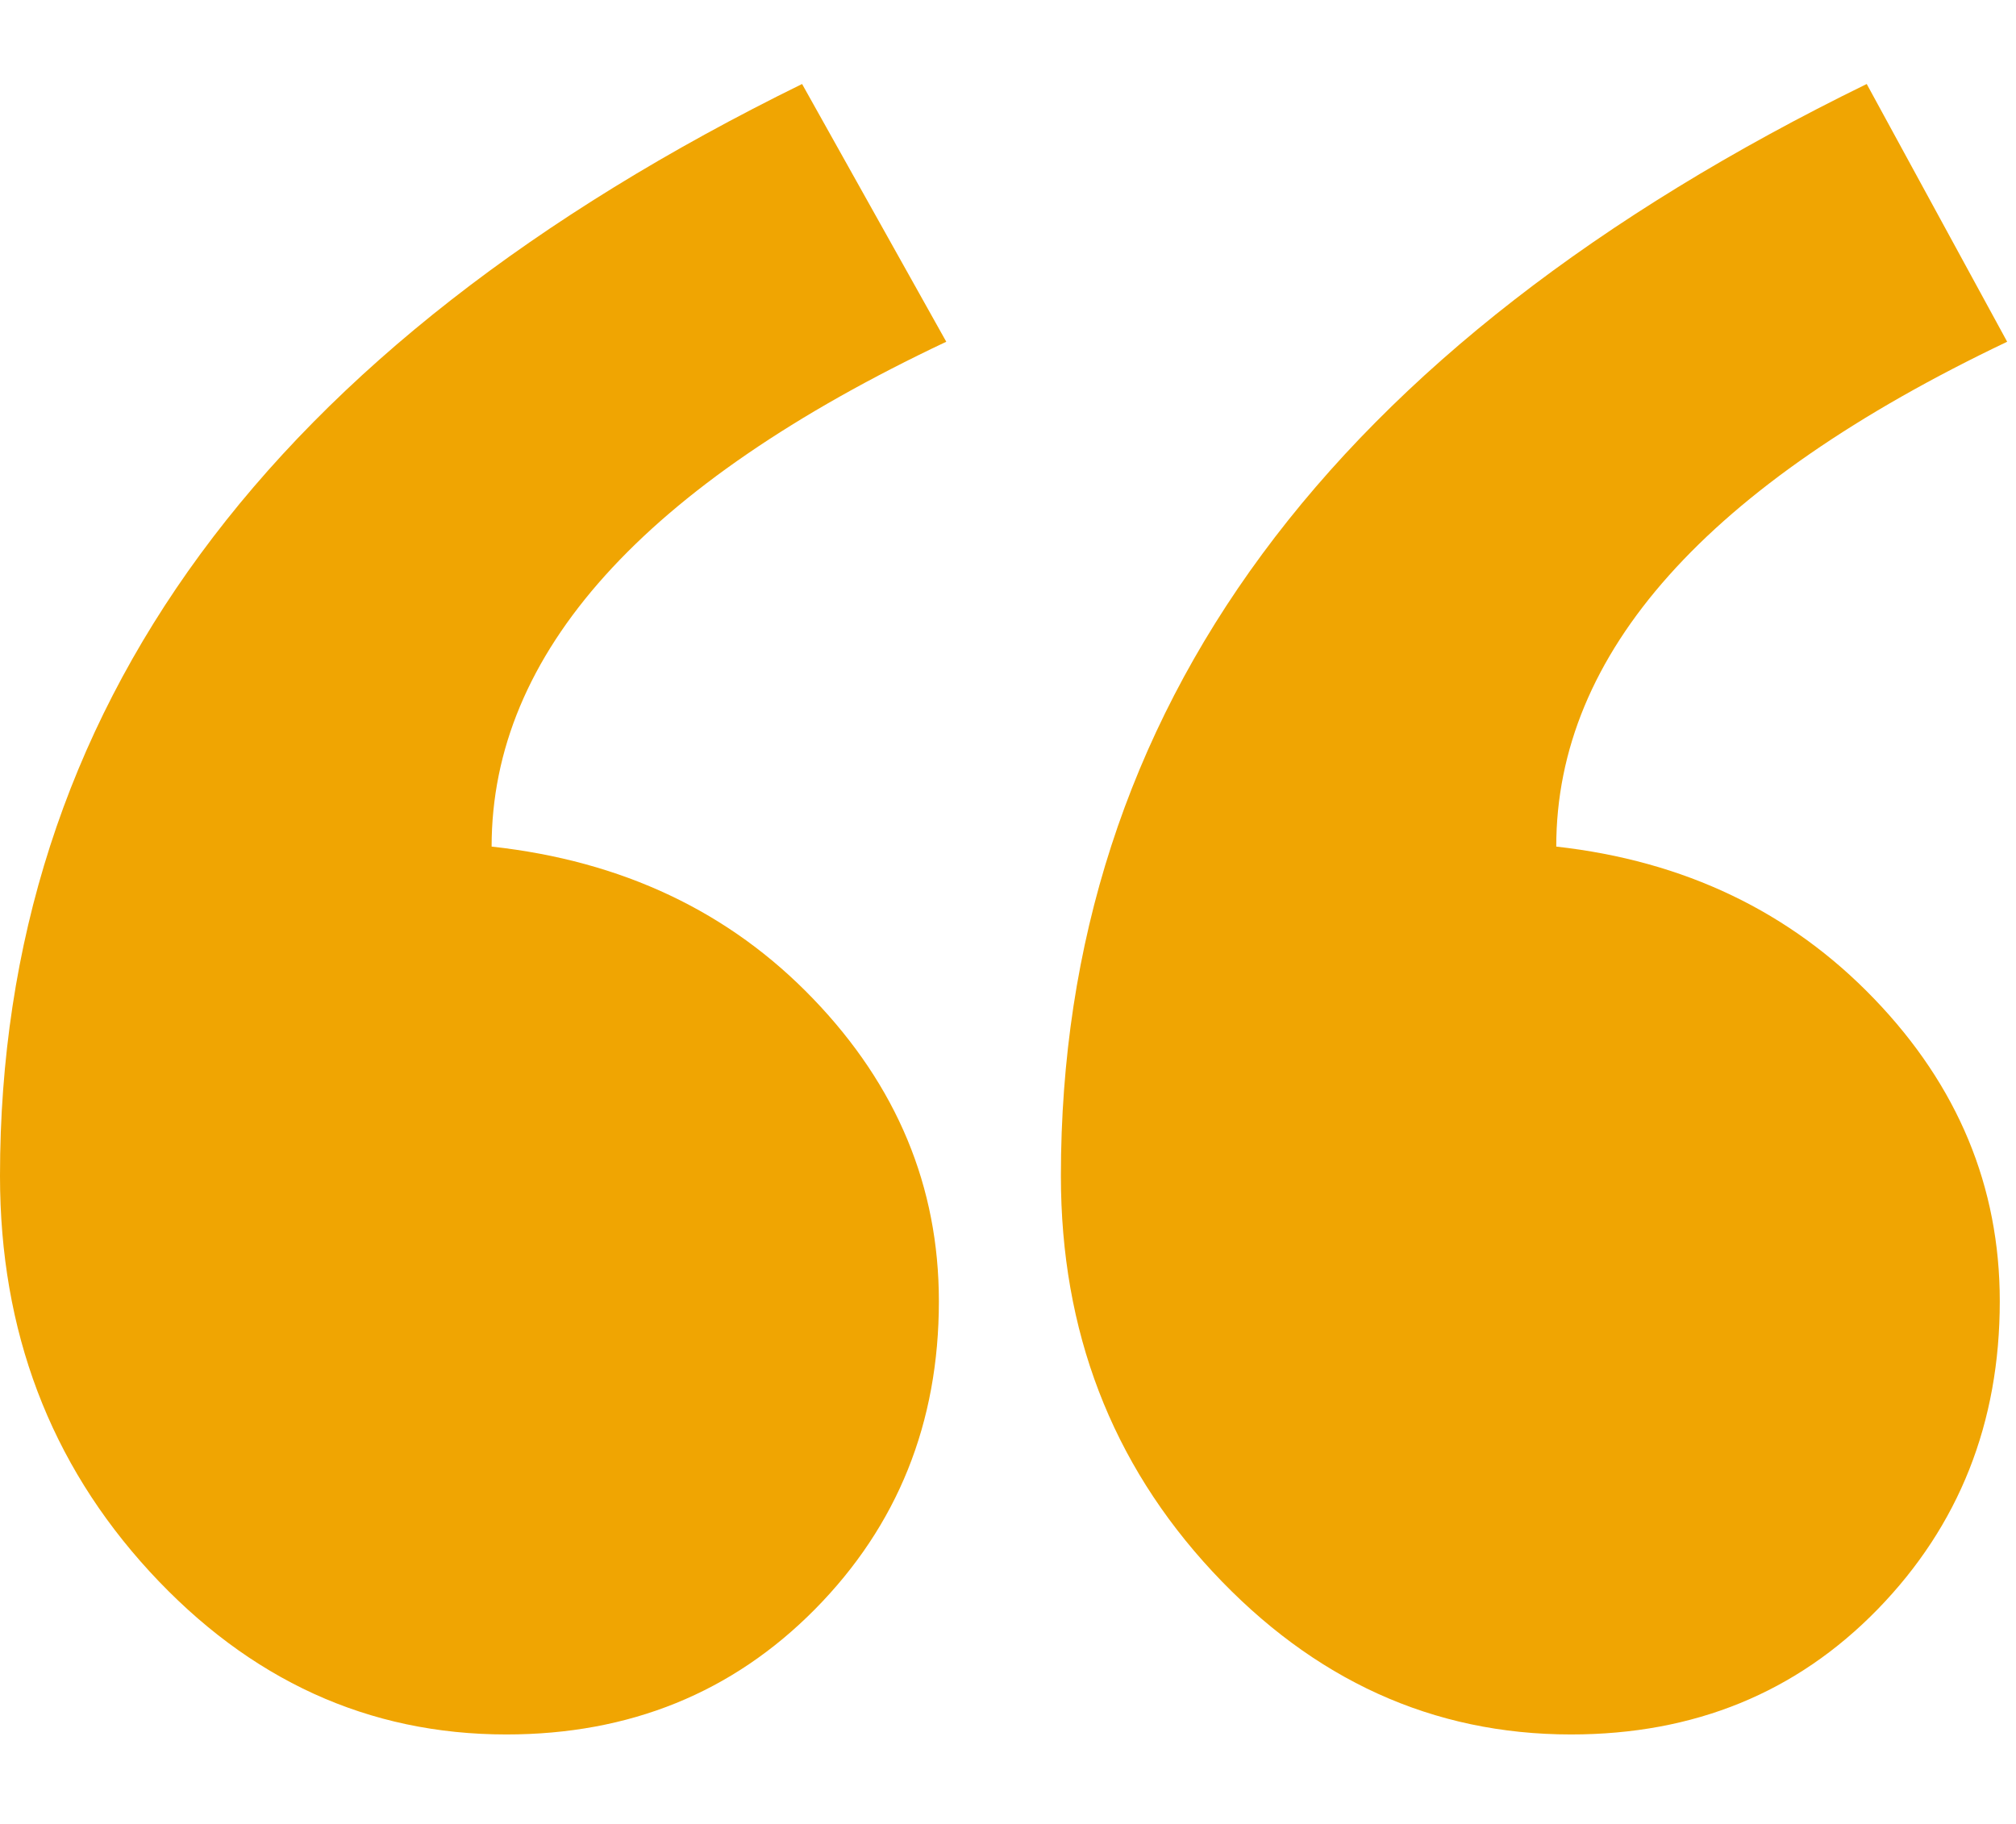 <svg width="21" height="19" viewBox="0 0 21 19" fill="none" xmlns="http://www.w3.org/2000/svg">
<path fill-rule="evenodd" clip-rule="evenodd" d="M20.908 3.56C17.776 5.052 16.211 6.805 16.211 8.819C17.545 8.968 18.649 9.496 19.522 10.404C20.395 11.311 20.831 12.362 20.831 13.555C20.831 14.823 20.407 15.892 19.56 16.763C18.713 17.633 17.648 18.068 16.365 18.068C14.927 18.068 13.682 17.502 12.63 16.371C11.578 15.24 11.051 13.866 11.051 12.25C11.051 7.402 13.849 3.61 19.445 0.875L20.908 3.56ZM9.857 3.56C6.699 5.052 5.121 6.805 5.121 8.819C6.481 8.968 7.598 9.496 8.47 10.404C9.343 11.311 9.78 12.362 9.78 13.555C9.78 14.823 9.35 15.892 8.49 16.763C7.63 17.633 6.558 18.068 5.275 18.068C3.837 18.068 2.599 17.502 1.559 16.371C0.52 15.24 0 13.866 0 12.25C0 7.402 2.785 3.61 8.355 0.875L9.857 3.56Z" fill="#F0A502"/>
</svg>
